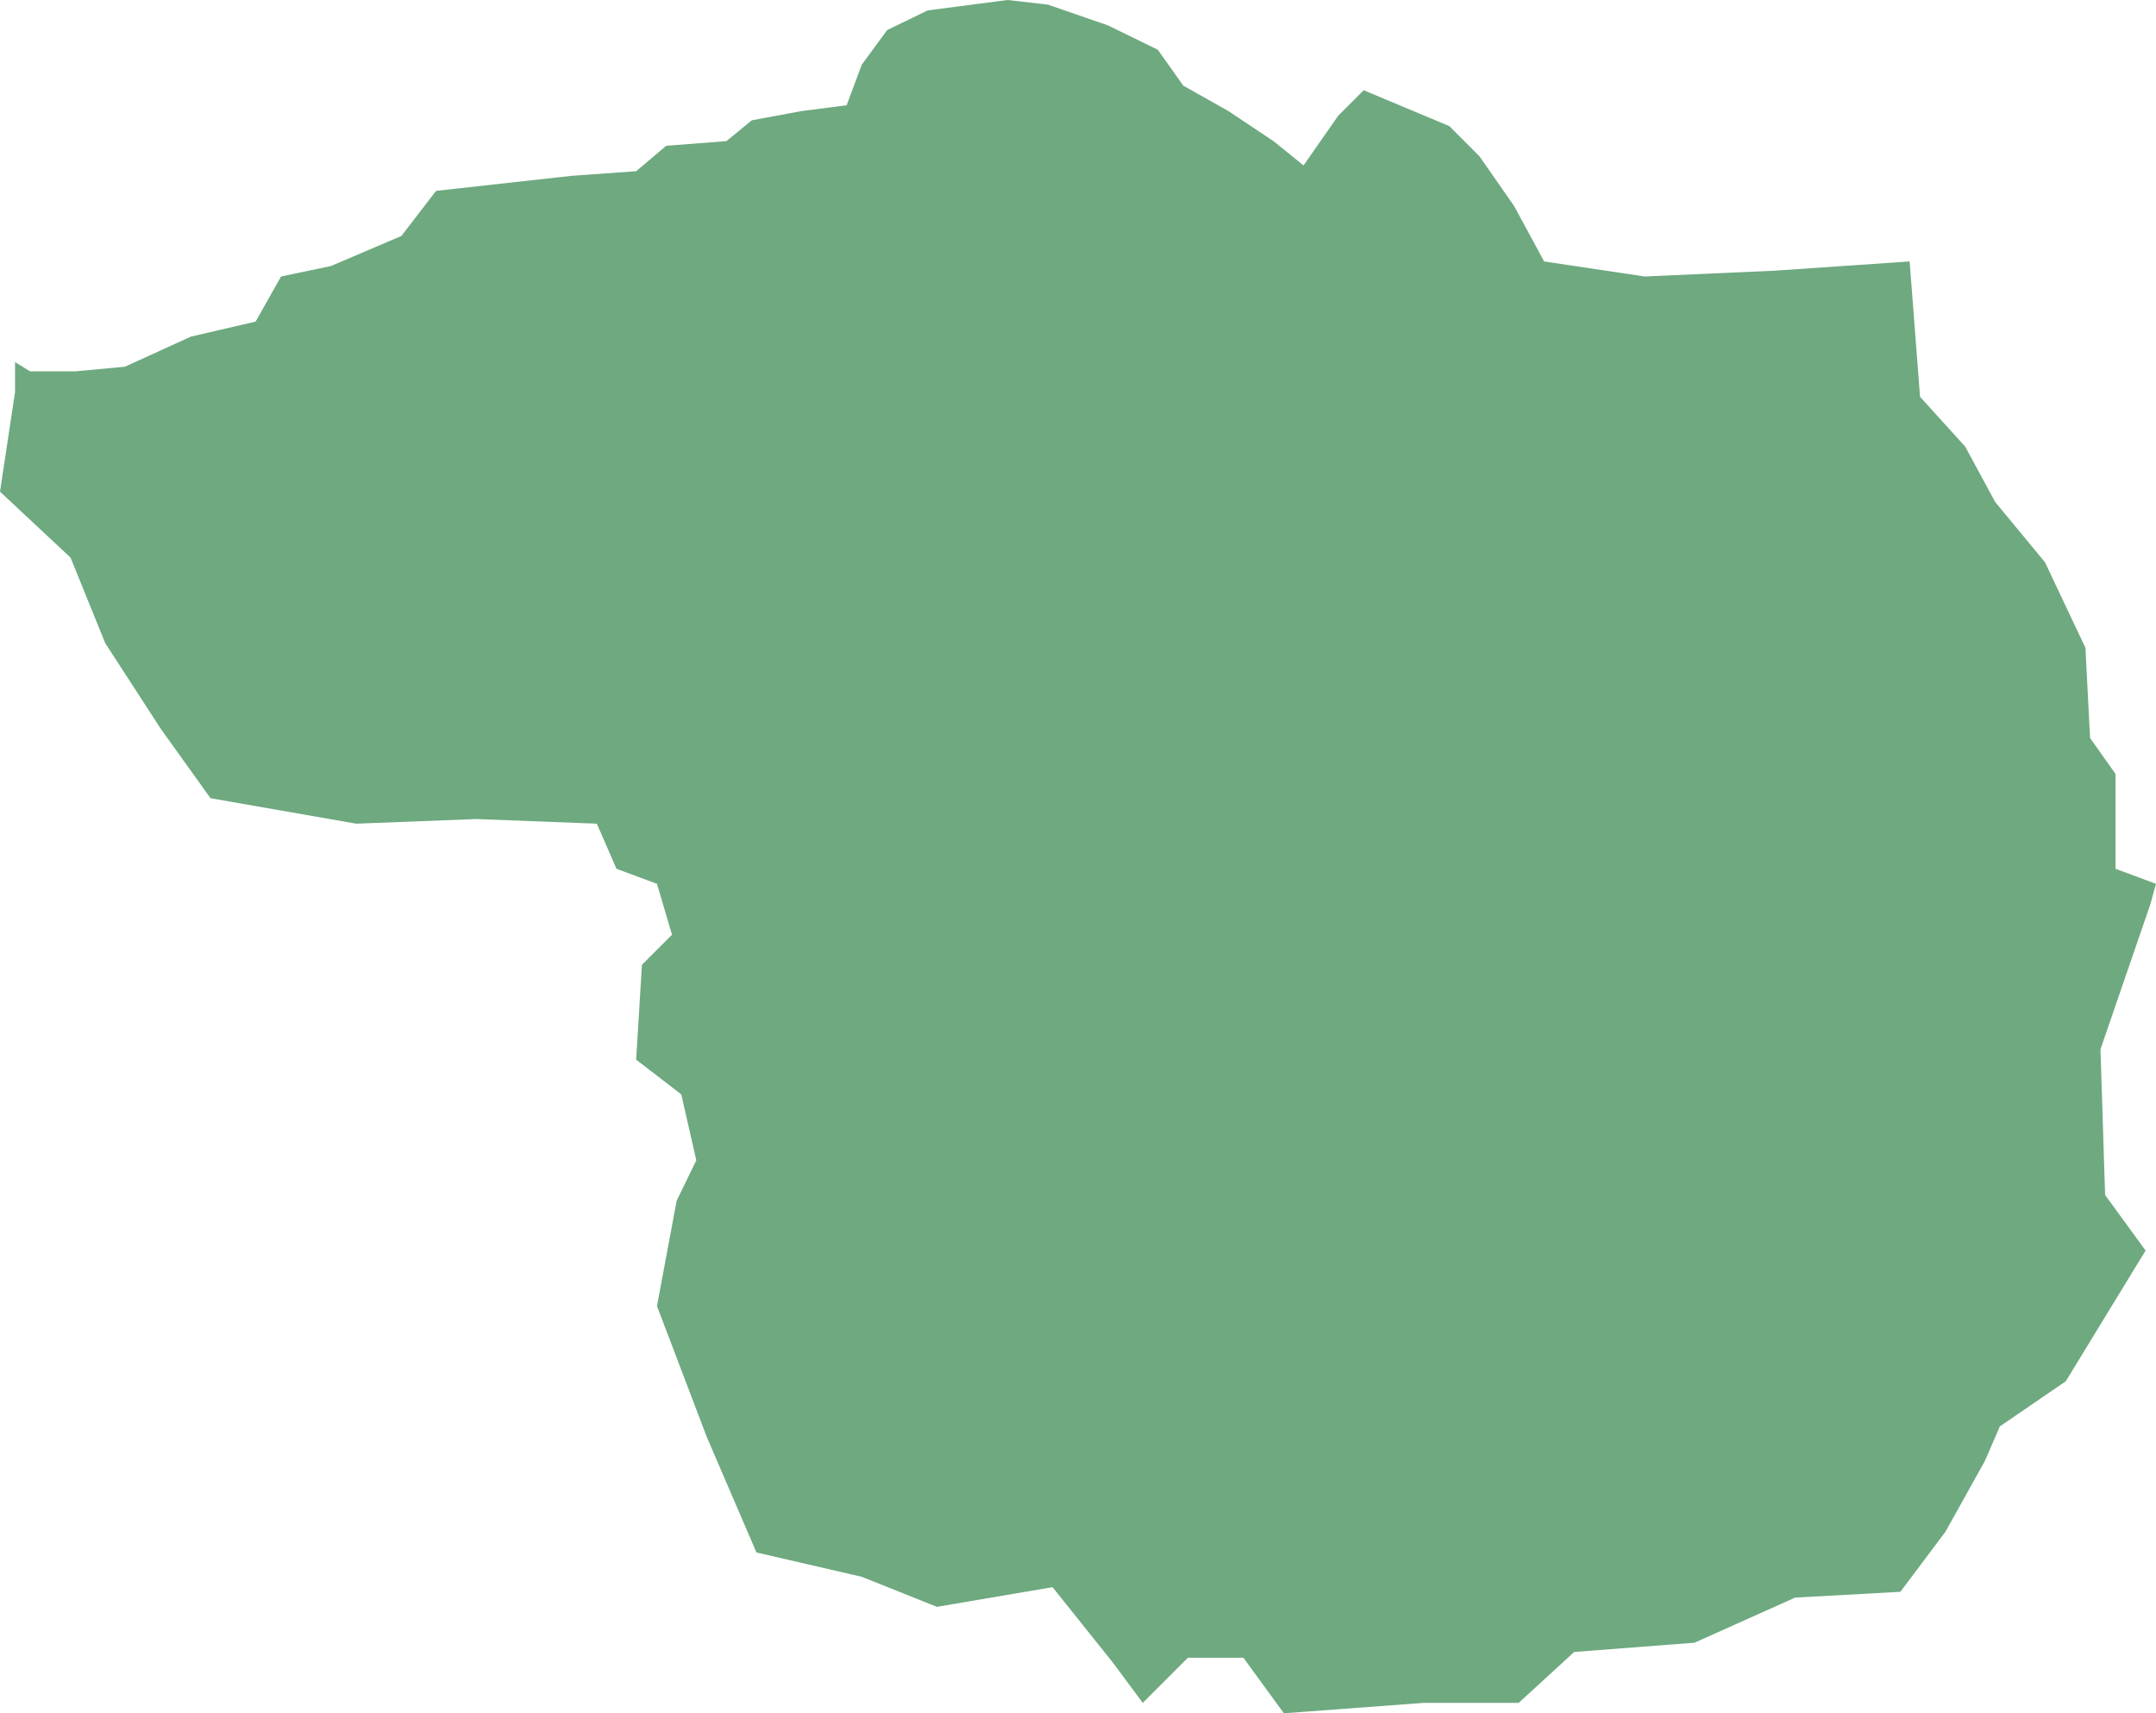 <?xml version="1.0" encoding="UTF-8"?>
<!DOCTYPE svg PUBLIC "-//W3C//DTD SVG 1.1//EN" "http://www.w3.org/Graphics/SVG/1.1/DTD/svg11.dtd">
<!-- Creator: CorelDRAW X8 -->
<svg xmlns="http://www.w3.org/2000/svg" xml:space="preserve" width="100%" height="100%" version="1.1" shape-rendering="geometricPrecision" text-rendering="geometricPrecision" image-rendering="optimizeQuality" fill-rule="evenodd" clip-rule="evenodd"
viewBox="0 0 1864 1481"
 xmlns:xlink="http://www.w3.org/1999/xlink">
 <g id="Layer_x0020_1">
  <g id="Layers">
   <g id="India_Districts_selection">
    <polygon fill="#6EA97F" points="1864,764 1859,782 1816,907 1820,1033 1855,1081 1786,1194 1729,1233 1716,1263 1682,1324 1643,1376 1552,1381 1465,1420 1361,1428 1313,1472 1231,1472 1110,1481 1075,1433 1027,1433 988,1472 962,1437 910,1372 810,1389 745,1363 654,1342 611,1242 568,1129 585,1038 602,1003 589,946 550,916 555,834 581,808 568,764 533,751 516,712 412,708 308,712 182,690 139,630 91,556 61,482 0,425 13,339 13,313 26,321 65,321 108,317 165,291 221,278 243,239 286,230 347,204 377,165 494,152 550,148 576,126 628,122 650,104 693,96 732,91 745,56 767,26 802,9 871,0 906,4 958,22 1001,43 1023,74 1062,96 1101,122 1127,143 1157,100 1179,78 1253,109 1279,135 1309,178 1335,226 1422,239 1534,234 1651,226 1660,343 1699,386 1725,434 1768,486 1803,560 1807,638 1829,669 1829,751 "/>
   </g>
  </g>
 </g>
</svg>
